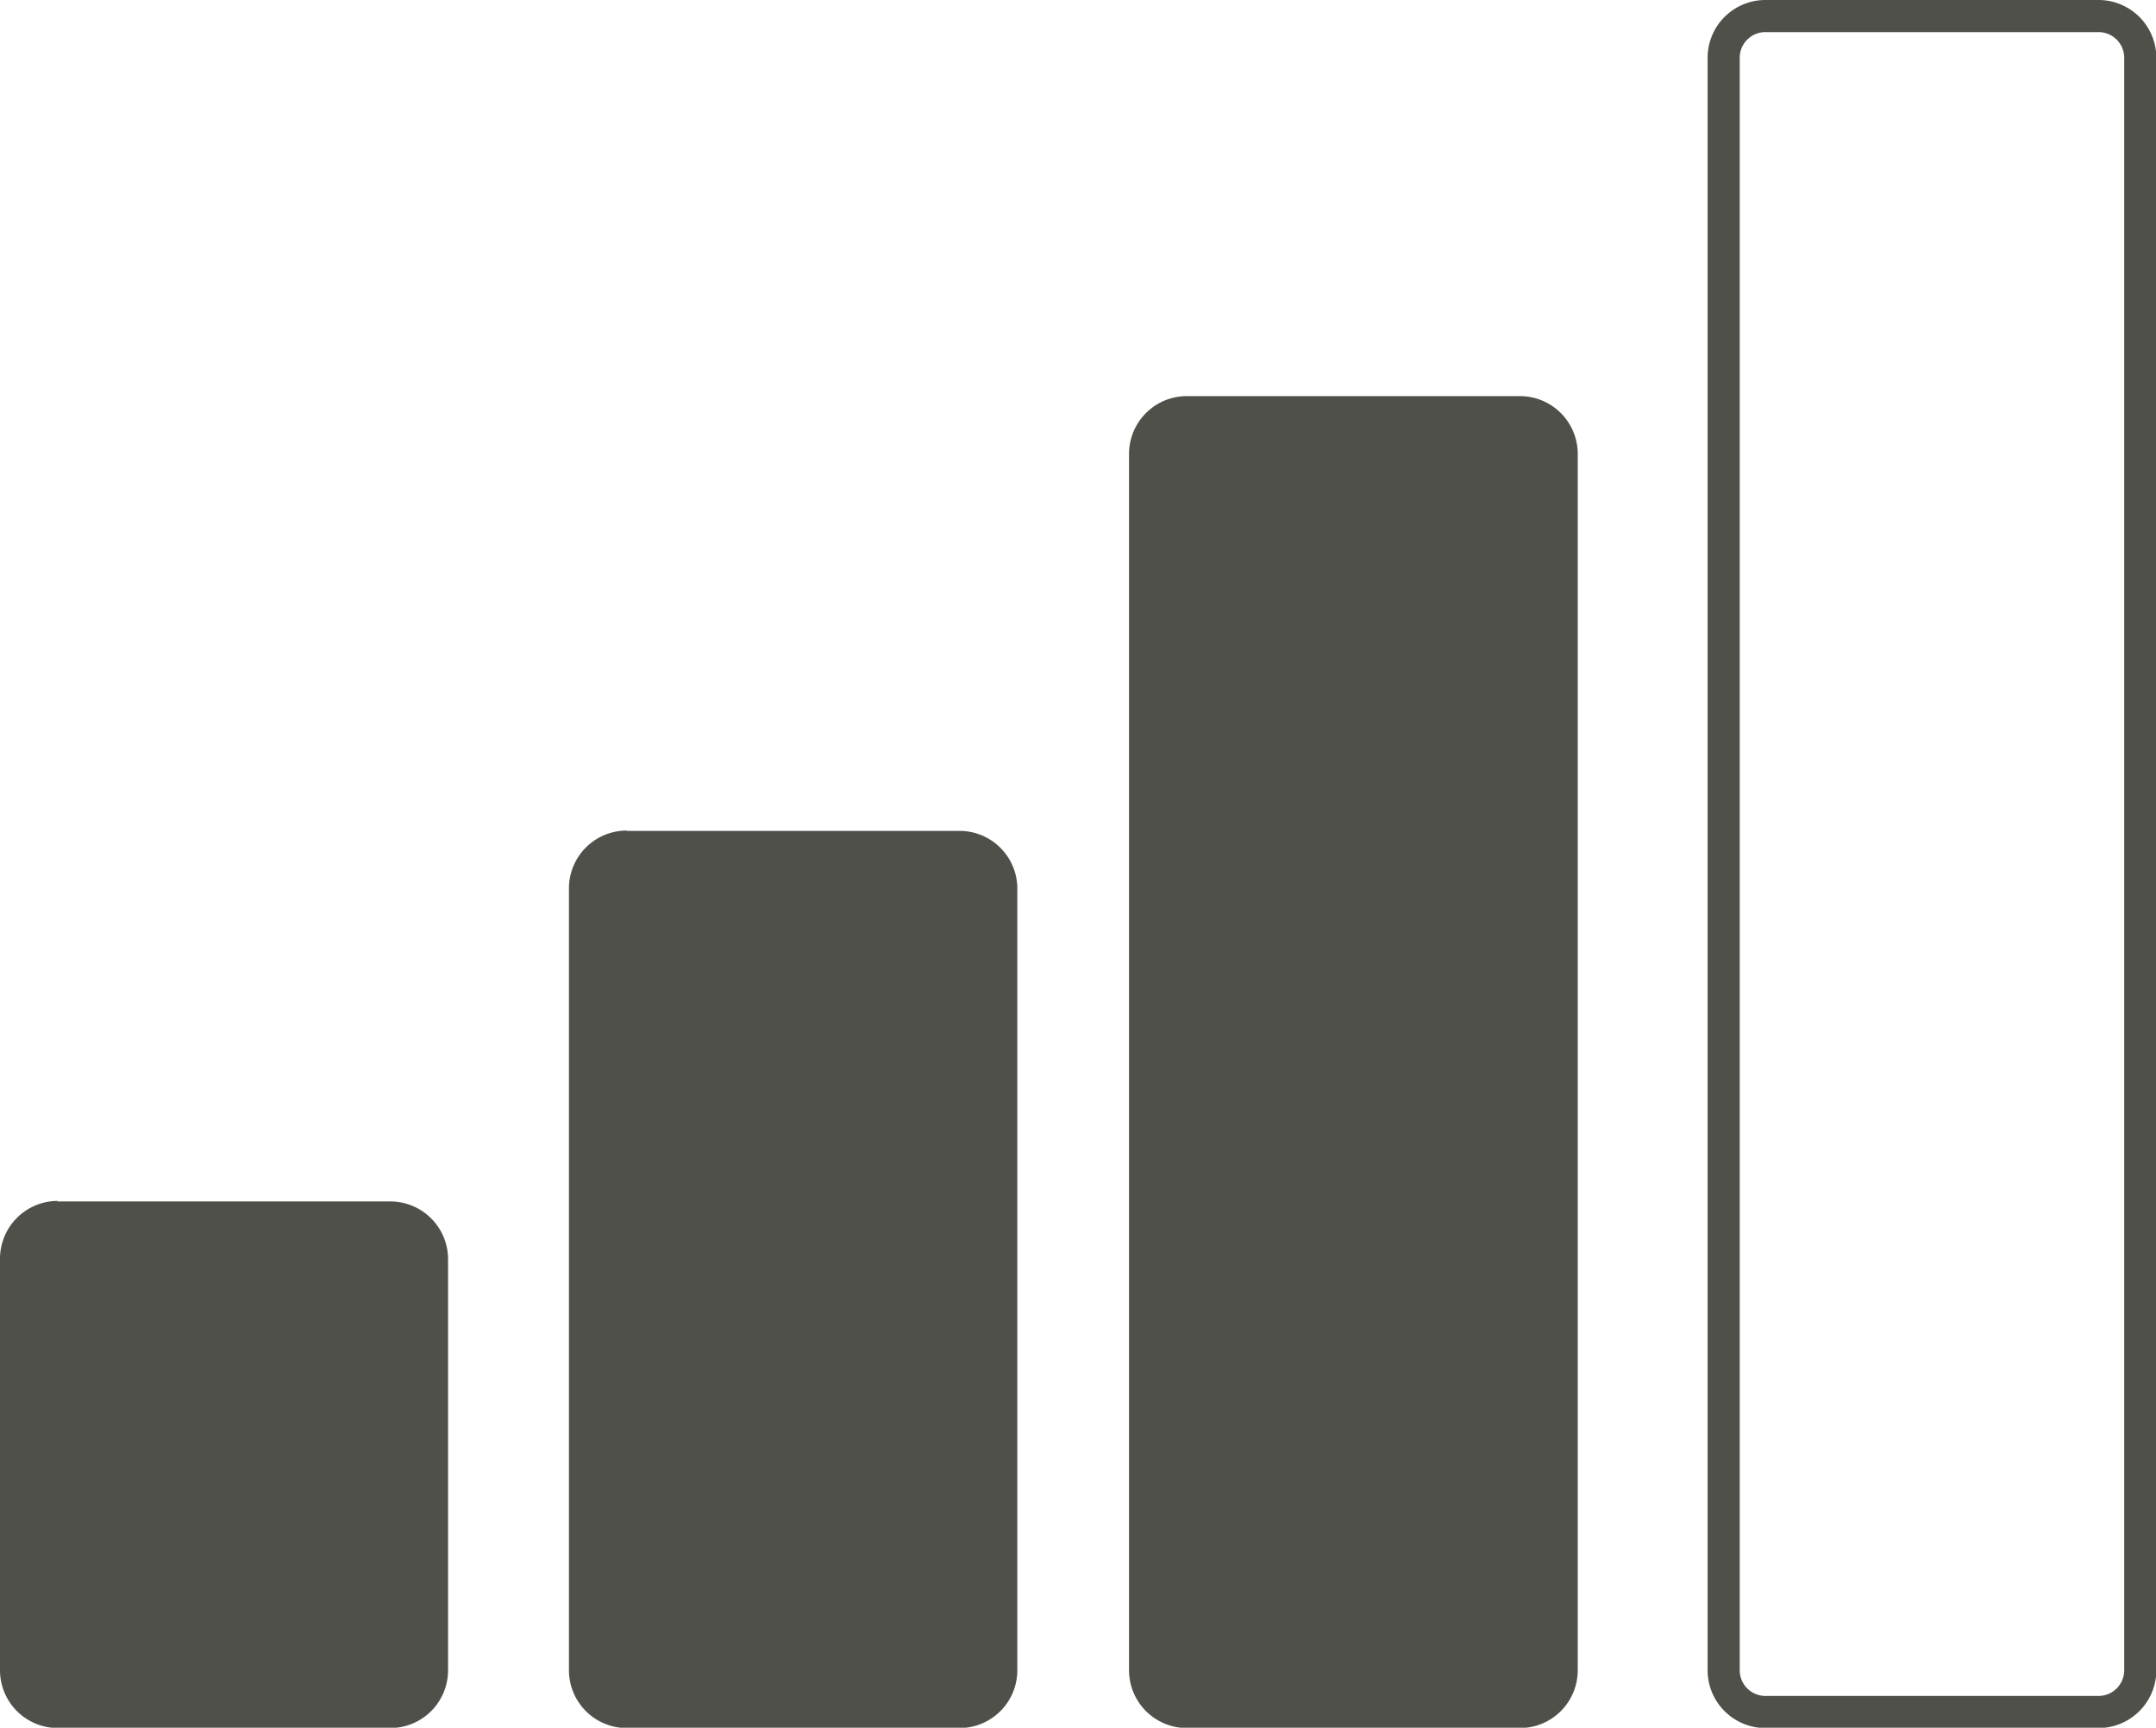 <svg xmlns="http://www.w3.org/2000/svg" xmlns:xlink="http://www.w3.org/1999/xlink" width="33.567" height="26.903" viewBox="0 0 33.567 26.903">
  <defs>
    <clipPath id="clip-path">
      <rect id="Rectangle_209" data-name="Rectangle 209" width="33.567" height="26.903" transform="translate(0 0)" fill="none"/>
    </clipPath>
  </defs>
  <g id="moyen" transform="translate(0 0)">
    <g id="Groupe_760" data-name="Groupe 760" clip-path="url(#clip-path)">
      <path id="Tracé_230" data-name="Tracé 230" d="M.895,18.708H6.081a.9.9,0,0,1,.895.9v6.4a.9.9,0,0,1-.895.9H.895a.9.9,0,0,1-.895-.9V19.6a.9.9,0,0,1,.895-.9" fill="#50504b"/>
      <path id="Tracé_231" data-name="Tracé 231" d="M9.758,12.938h5.186a.9.9,0,0,1,.895.9V26.008a.9.9,0,0,1-.895.9H9.758a.9.9,0,0,1-.9-.9V13.833a.9.9,0,0,1,.9-.9" fill="#50504b"/>
      <path id="Tracé_232" data-name="Tracé 232" d="M18.478,6.168h5.186a.9.9,0,0,1,.9.895V26.008a.9.9,0,0,1-.9.9H18.478a.9.9,0,0,1-.9-.9V7.063a.9.9,0,0,1,.9-.895" fill="#50504b"/>
      <path id="Tracé_233" data-name="Tracé 233" d="M32.672.5a.4.4,0,0,1,.4.395V26.008a.4.4,0,0,1-.4.4H27.486a.4.4,0,0,1-.4-.4V.895a.4.4,0,0,1,.4-.395Zm0-.5H27.486a.9.9,0,0,0-.9.895V26.008a.9.9,0,0,0,.9.9h5.186a.9.9,0,0,0,.9-.9V.895a.9.9,0,0,0-.9-.895" fill="#50504b"/>
    </g>
  </g>
</svg>

